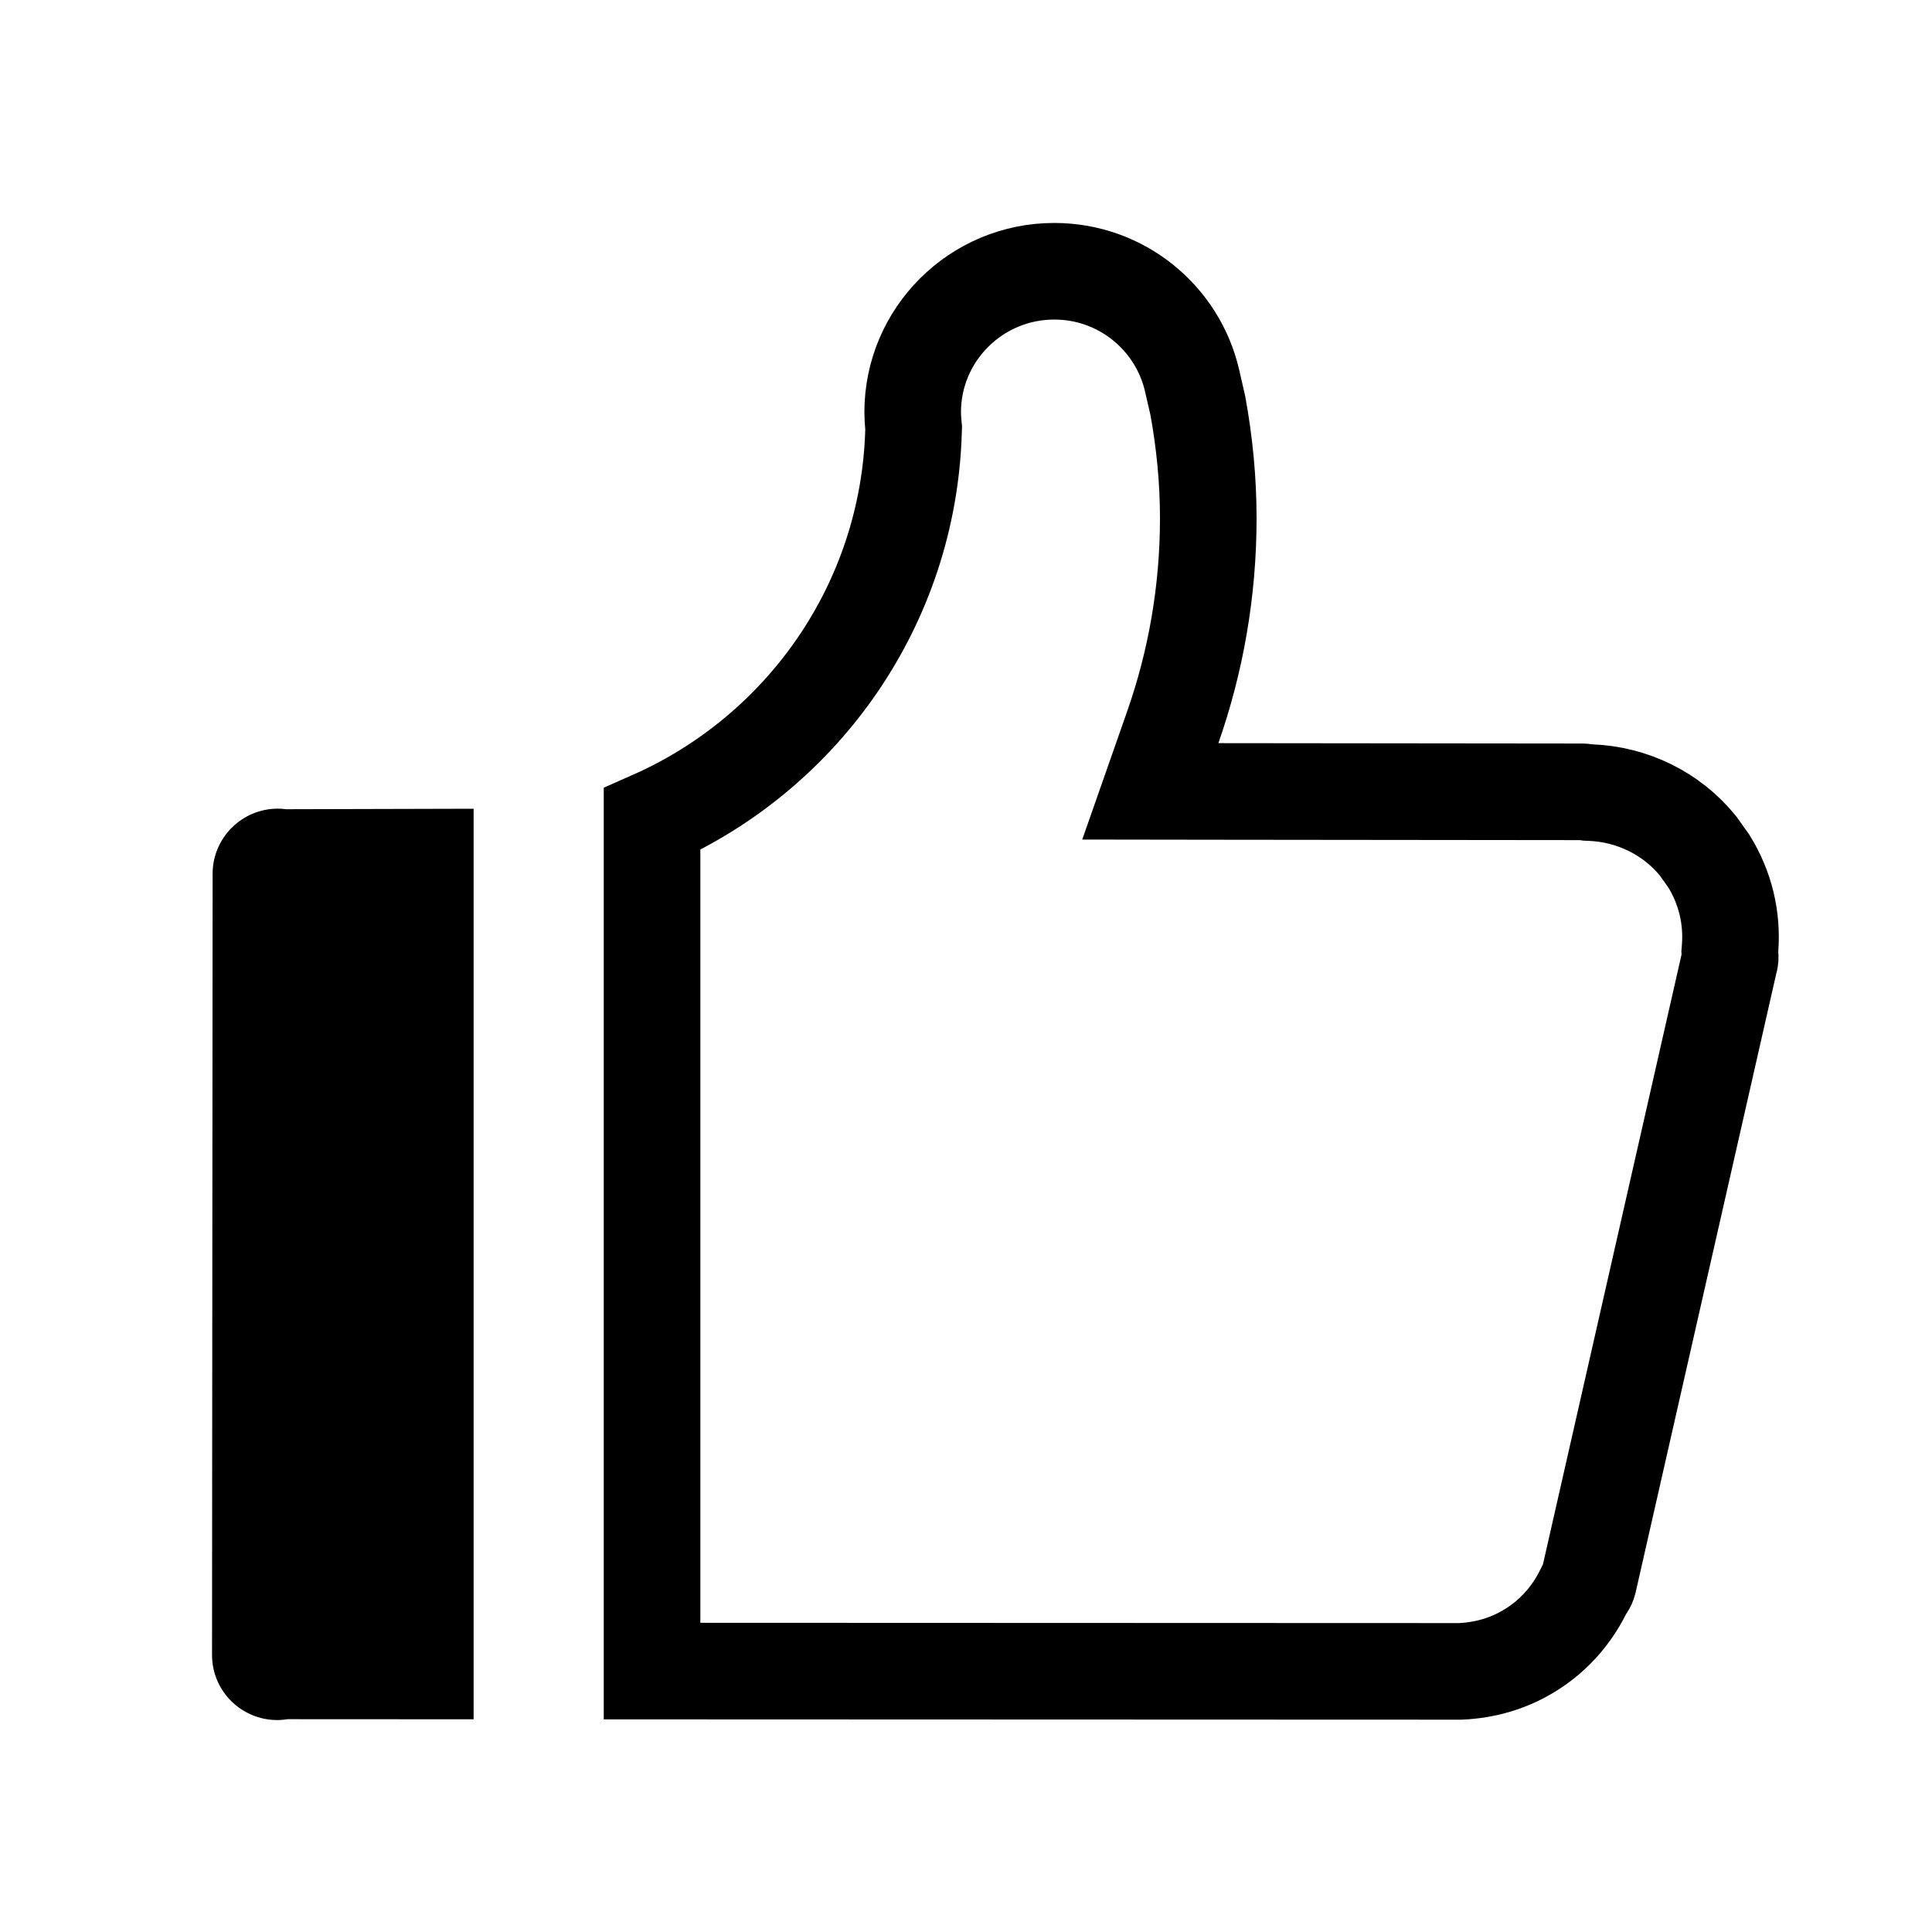 <svg width="20" height="20" viewBox="0 0 20 20" fill="none" xmlns="http://www.w3.org/2000/svg">
<path d="M4.903 8.372L2.959 8.377C2.932 8.373 2.905 8.371 2.877 8.371C2.504 8.371 2.201 8.673 2.201 9.045L2.195 17.133C2.195 17.505 2.498 17.806 2.871 17.806C2.908 17.806 2.943 17.802 2.978 17.797L4.903 17.798V8.372H4.903Z" fill="black"/>
<path d="M10.914 2.808C11.609 2.808 12.19 3.291 12.34 3.938L12.4 4.199C12.469 4.578 12.508 4.967 12.508 5.364C12.508 6.123 12.378 6.85 12.141 7.527L11.908 8.192L12.612 8.193L16.383 8.197C16.384 8.197 16.391 8.197 16.411 8.2L16.439 8.204L16.466 8.205C16.892 8.222 17.3 8.415 17.578 8.757L17.689 8.913C17.863 9.193 17.933 9.506 17.91 9.812L17.907 9.851L17.91 9.89C17.912 9.911 17.911 9.93 17.906 9.946L17.903 9.956L17.901 9.965L16.444 16.376C16.44 16.392 16.433 16.408 16.421 16.426L16.401 16.455L16.386 16.485C16.268 16.72 16.09 16.926 15.854 17.075C15.626 17.22 15.372 17.291 15.117 17.302H15.05L6.75 17.299V8.48C8.307 7.792 9.406 6.259 9.457 4.459L9.458 4.429L9.455 4.399C9.451 4.35 9.448 4.307 9.448 4.268C9.448 3.463 10.104 2.808 10.914 2.808Z" stroke="black"/>
</svg>
